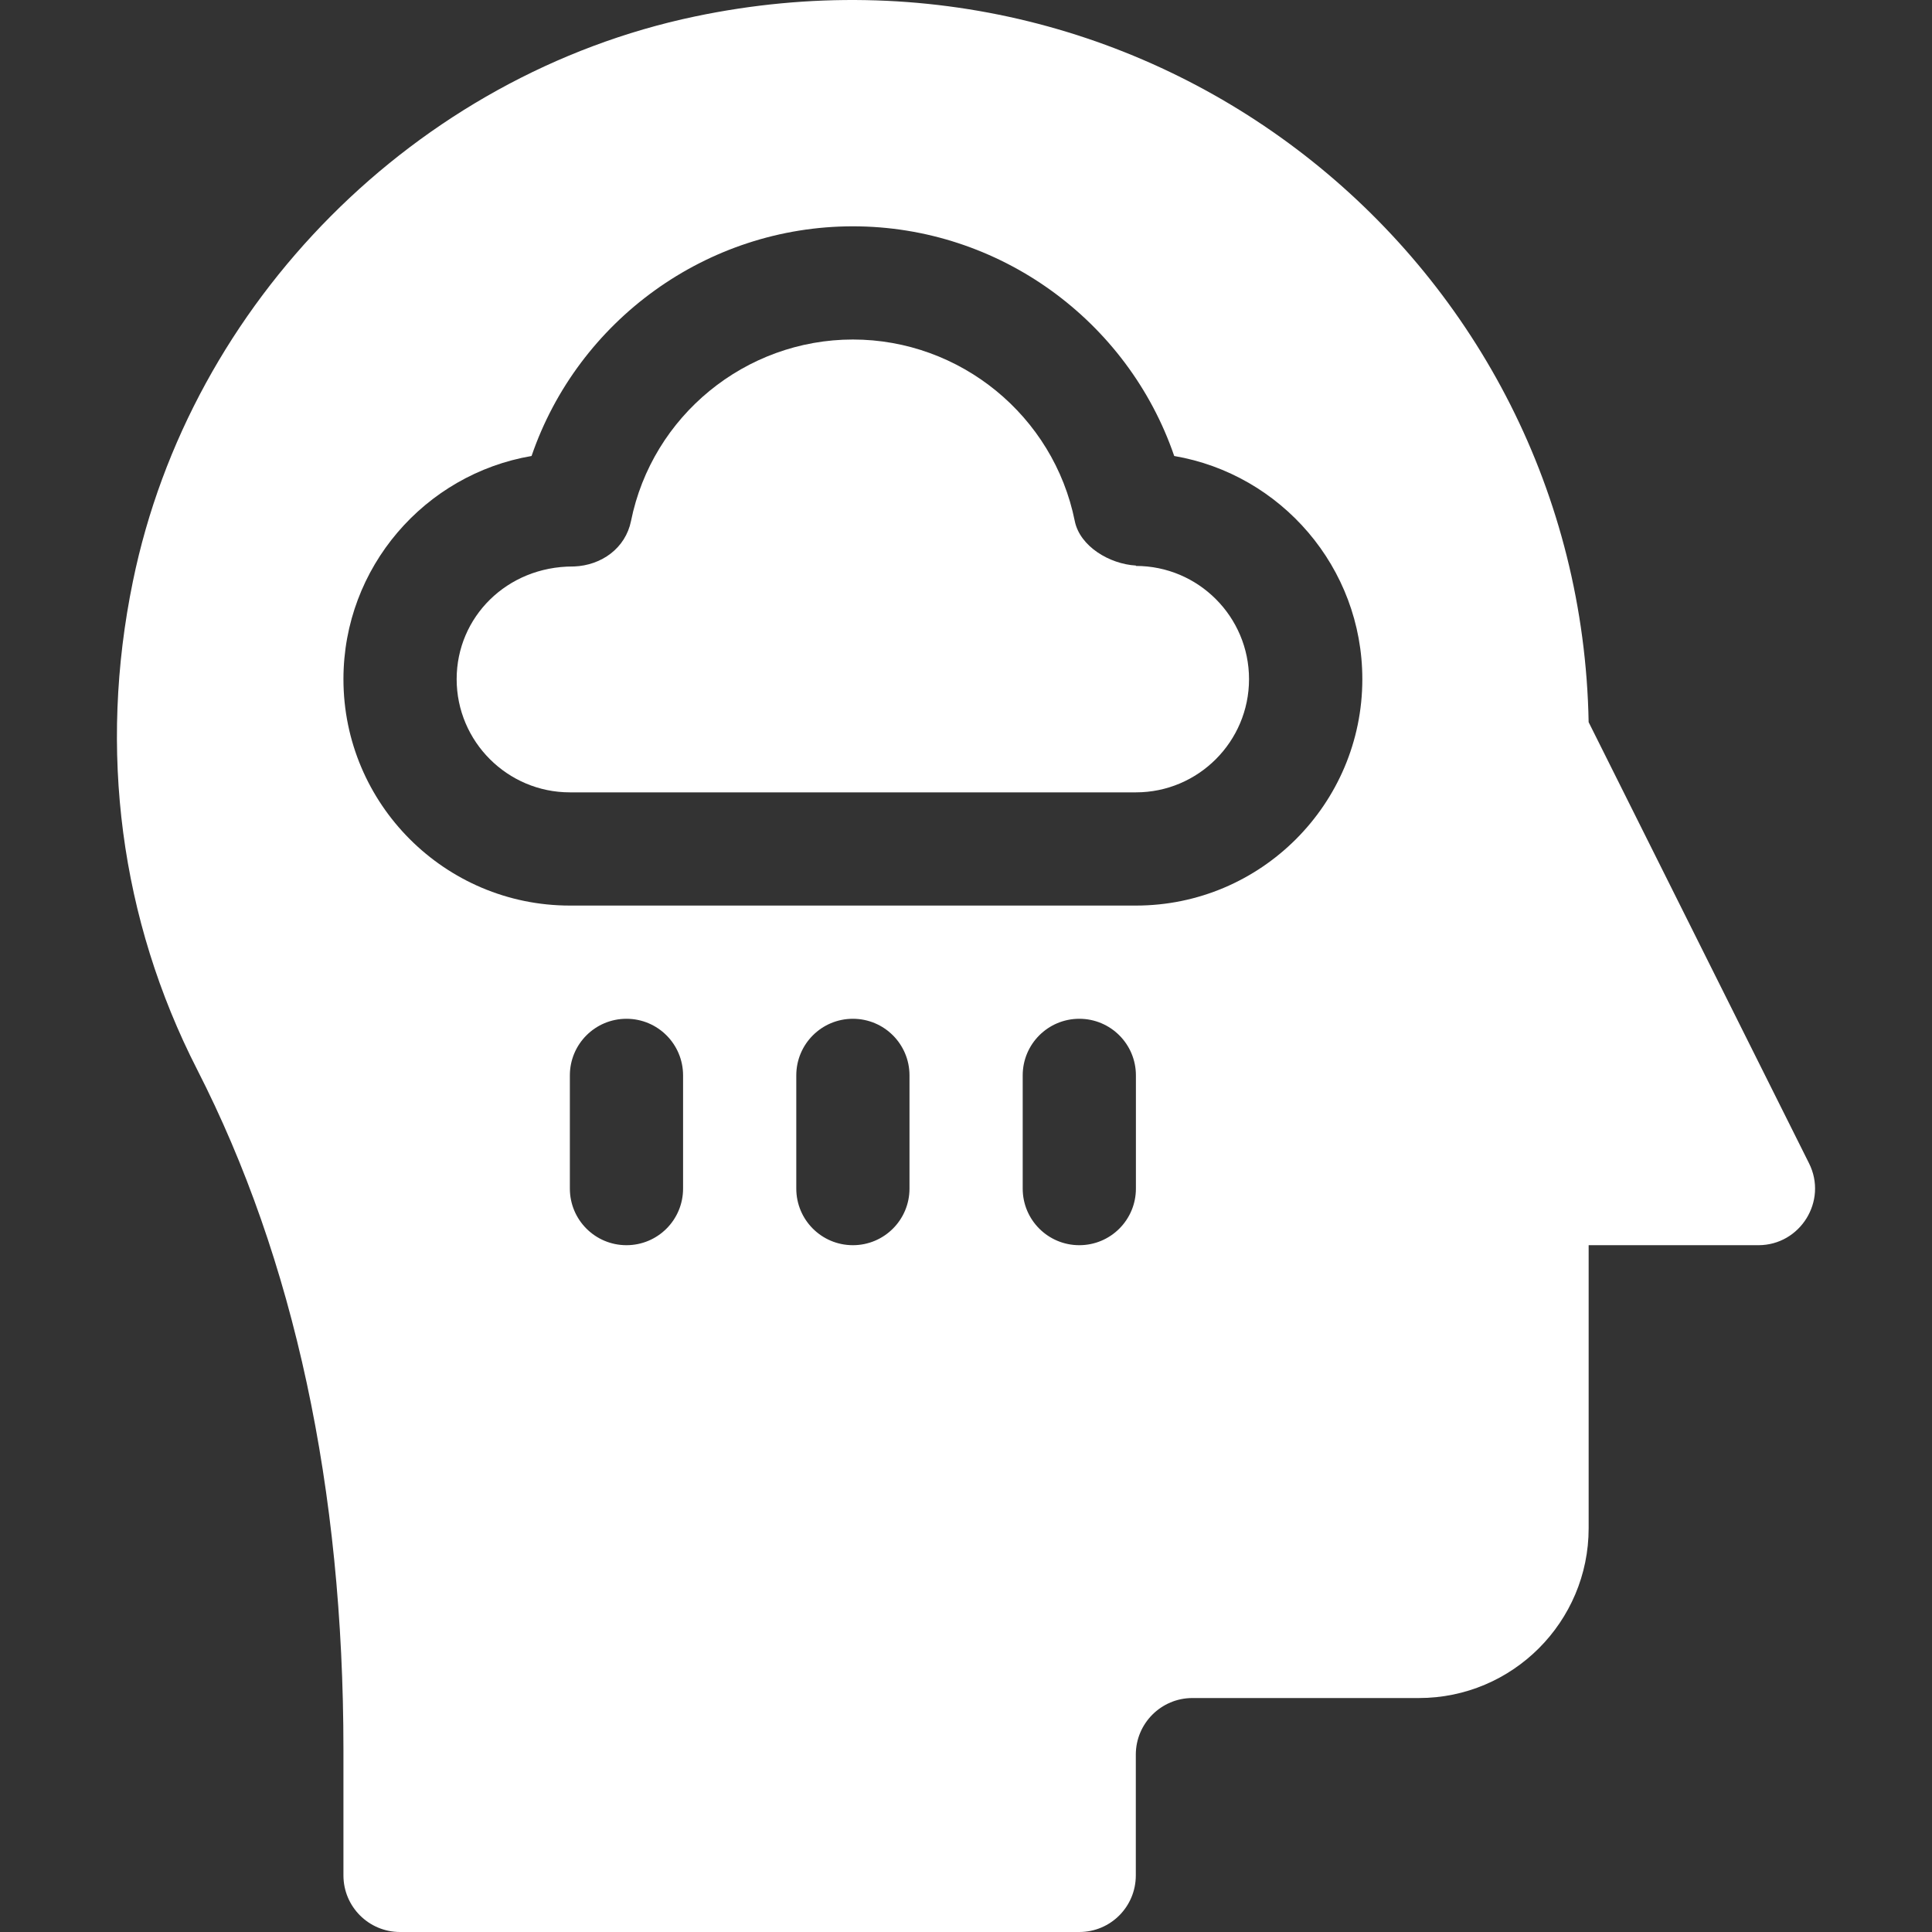<?xml version="1.0" encoding="UTF-8"?> <svg xmlns="http://www.w3.org/2000/svg" xmlns:xlink="http://www.w3.org/1999/xlink" xmlns:svgjs="http://svgjs.com/svgjs" width="512" height="512" x="0" y="0" viewBox="0 0 511.971 511.971" style="enable-background:new 0 0 512 512" xml:space="preserve"><rect x="0" y="0" width="511.971" height="511.971" fill="#333333" stroke="none"/> <g> <g> <path d="m301.011 149.971v-.103c-6.987-.396-14.854-5.083-16.201-11.792-5.61-27.876-30.337-48.105-58.799-48.105s-53.188 20.229-58.799 48.105c-1.45 7.148-7.764 11.763-15.132 12.041-.088 0-.19 0-.278 0-17.476 0-30.791 13.403-30.791 29.854 0 16.538 13.462 30 30 30h150c16.538 0 29.975-13.462 29.975-30s-13.437-30-29.975-30z" fill="#ffffff" data-original="#000000"></path> <path d="m420.981 191.368c-2.224-121.453-114.313-212.729-236.836-187.002-73.872 15.512-133.711 75.644-148.916 149.633-9.229 44.839-3.34 89.604 17.021 129.434 25.723 50.332 38.76 110.977 38.76 180.234v33.304c0 8.291 6.709 15 15 15h180c8.291 0 14.975-6.709 14.975-15v-32c0-8.276 6.724-15 15-15h60.025c24.814 0 44.975-20.186 44.975-45v-75h44.979c11.107 0 18.417-11.743 13.418-21.709zm-239.97 123.603c0 8.291-6.709 15-15 15s-15-6.709-15-15v-30c0-8.291 6.709-15 15-15s15 6.709 15 15zm60 0c0 8.291-6.709 15-15 15s-15-6.709-15-15v-30c0-8.291 6.709-15 15-15s15 6.709 15 15zm60 0c0 8.291-6.709 15-15 15s-15-6.709-15-15v-30c0-8.291 6.709-15 15-15s15 6.709 15 15zm0-75h-150c-33.091 0-60-26.909-60-60 0-29.634 21.577-54.302 49.849-59.136 12.29-35.874 46.406-60.864 85.151-60.864s72.861 24.99 85.151 60.864c28.271 4.834 49.849 29.502 49.849 59.136 0 33.091-26.91 60-60 60z" fill="#ffffff" data-original="#000000"></path> </g> </g> </svg> 